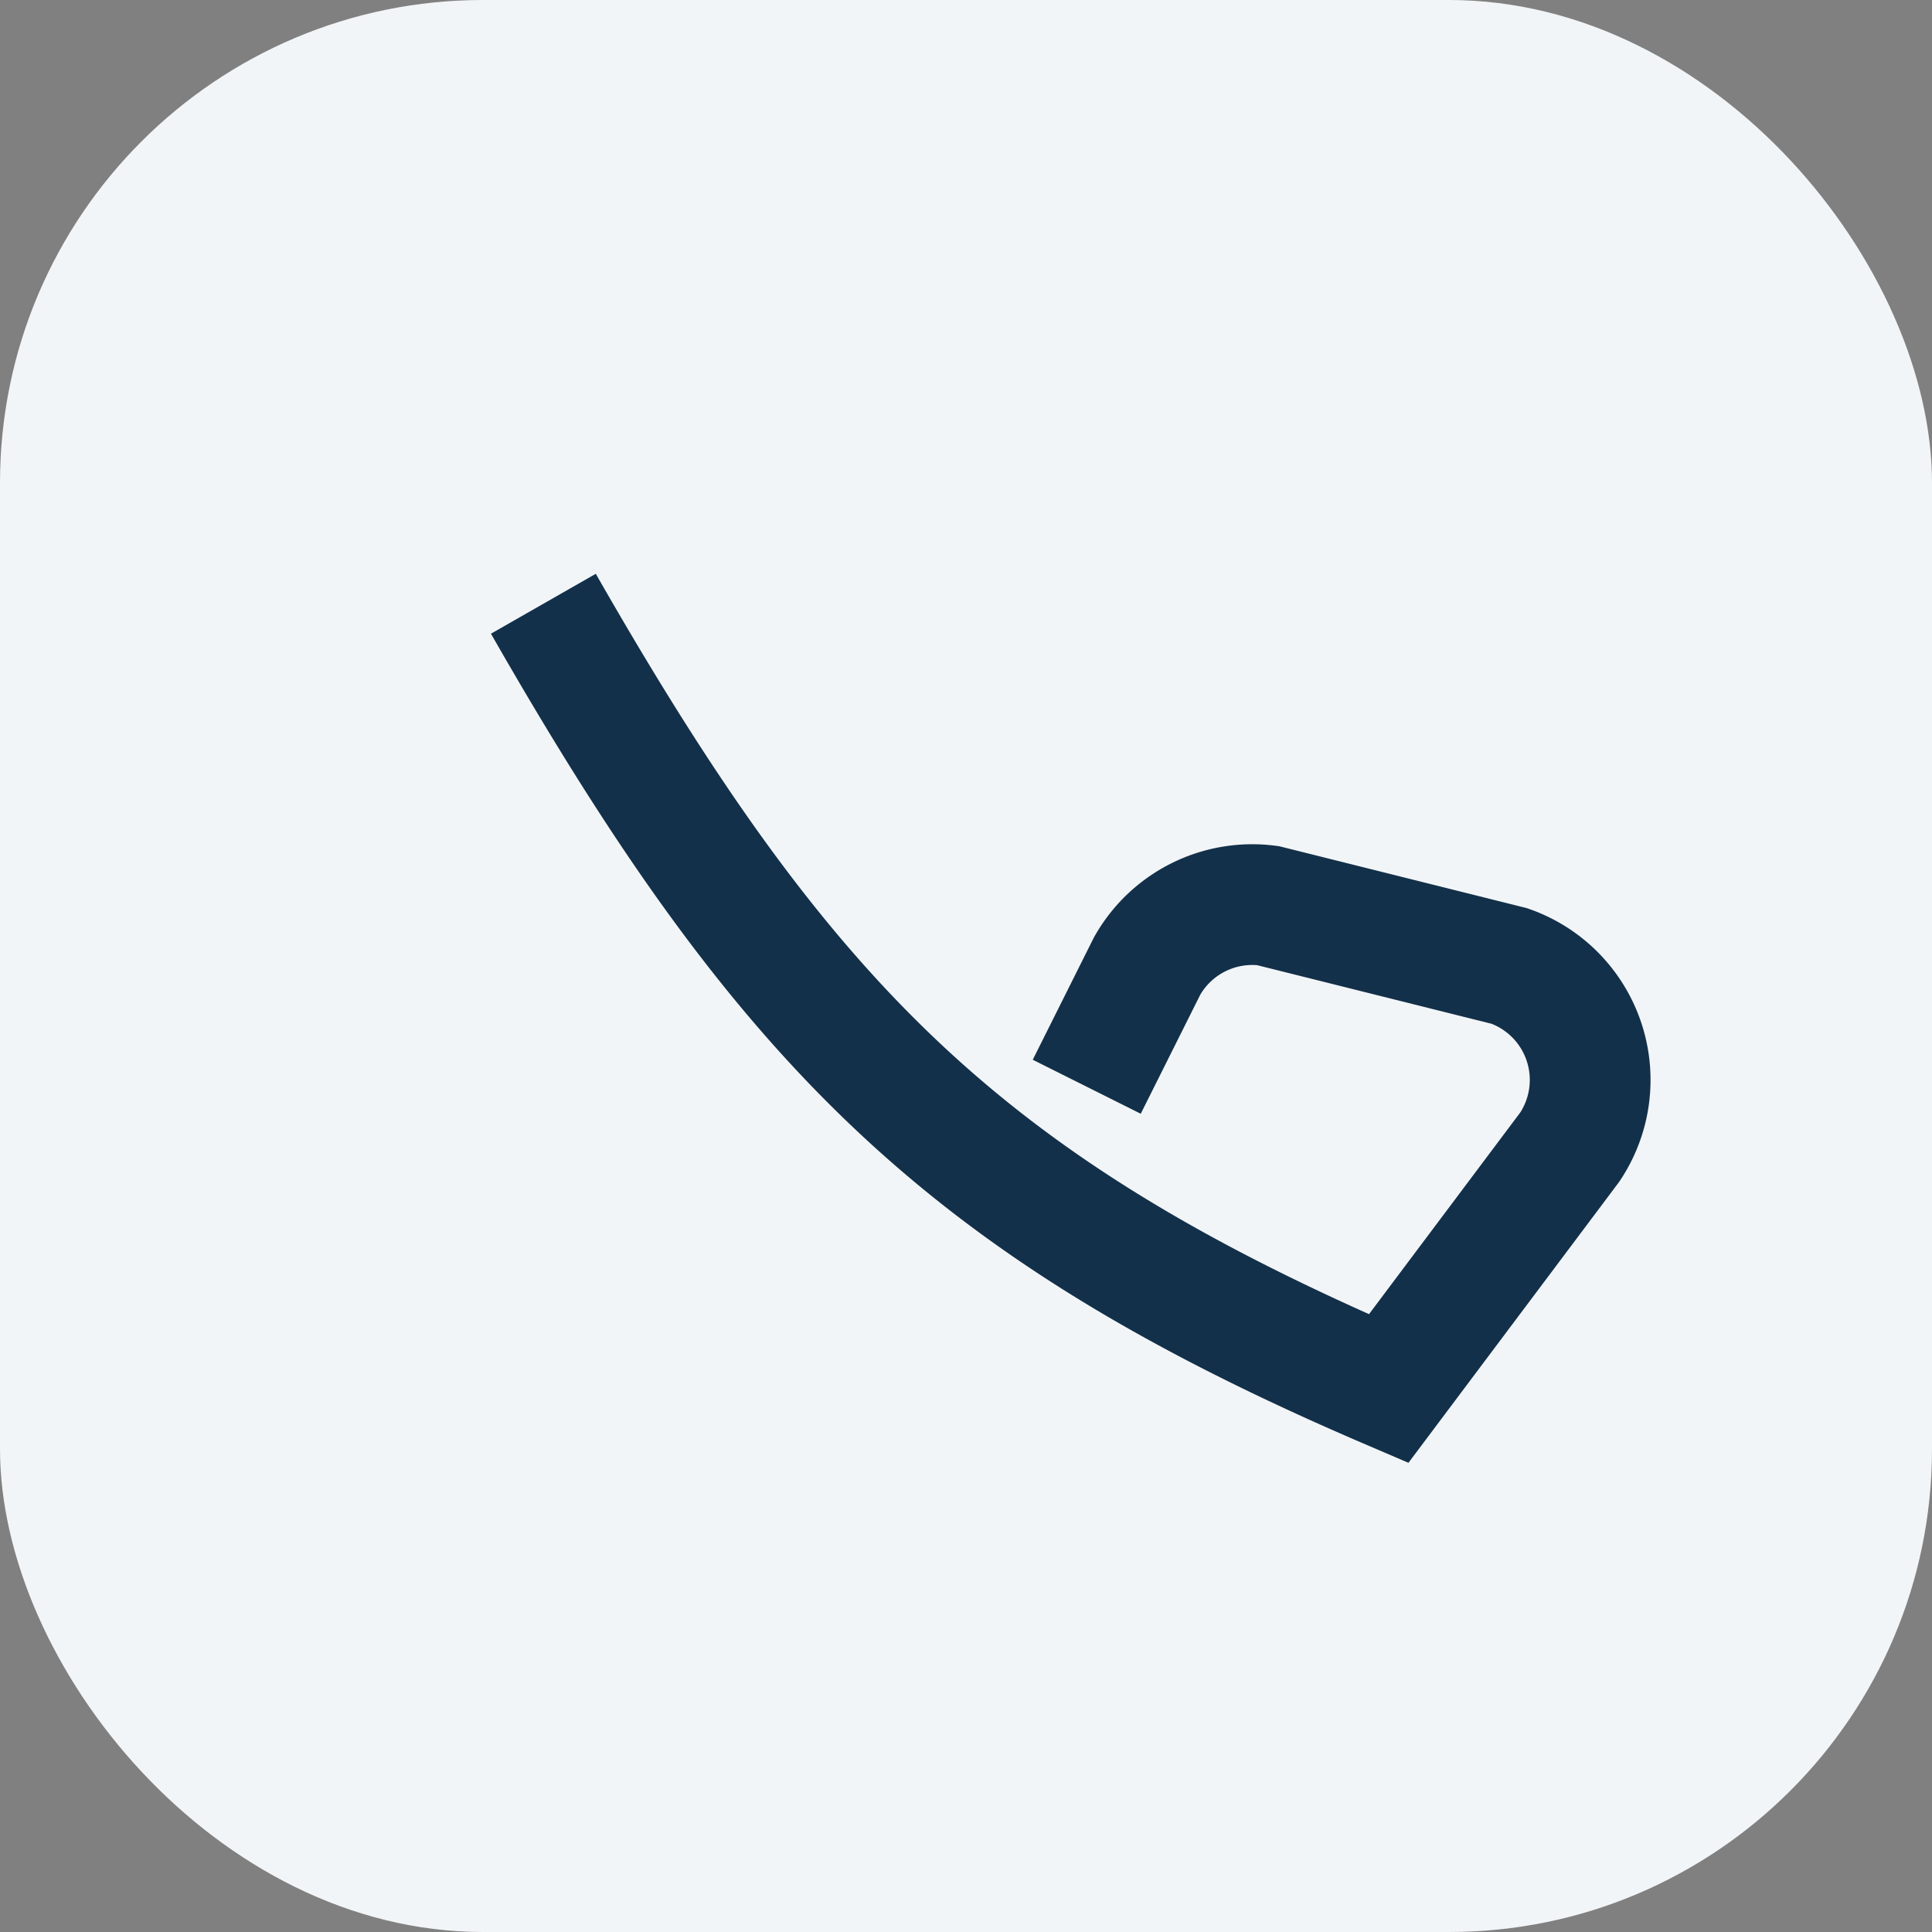 <?xml version="1.0" encoding="UTF-8"?>
<svg xmlns="http://www.w3.org/2000/svg" width="32" height="32" viewBox="0 0 32 32"><rect x="0" y="0" width="32" height="32" fill="#808080" stroke="none"/><rect width="32" height="32" rx="8" fill="#F2F5F7"/><path d="M9 10c4 7 7 10 14 13l3-4a2 2 0 0 0-1-3l-4-1a2 2 0 0 0-2 1l-1 2" stroke="#13304A" stroke-width="2" fill="none"/></svg>